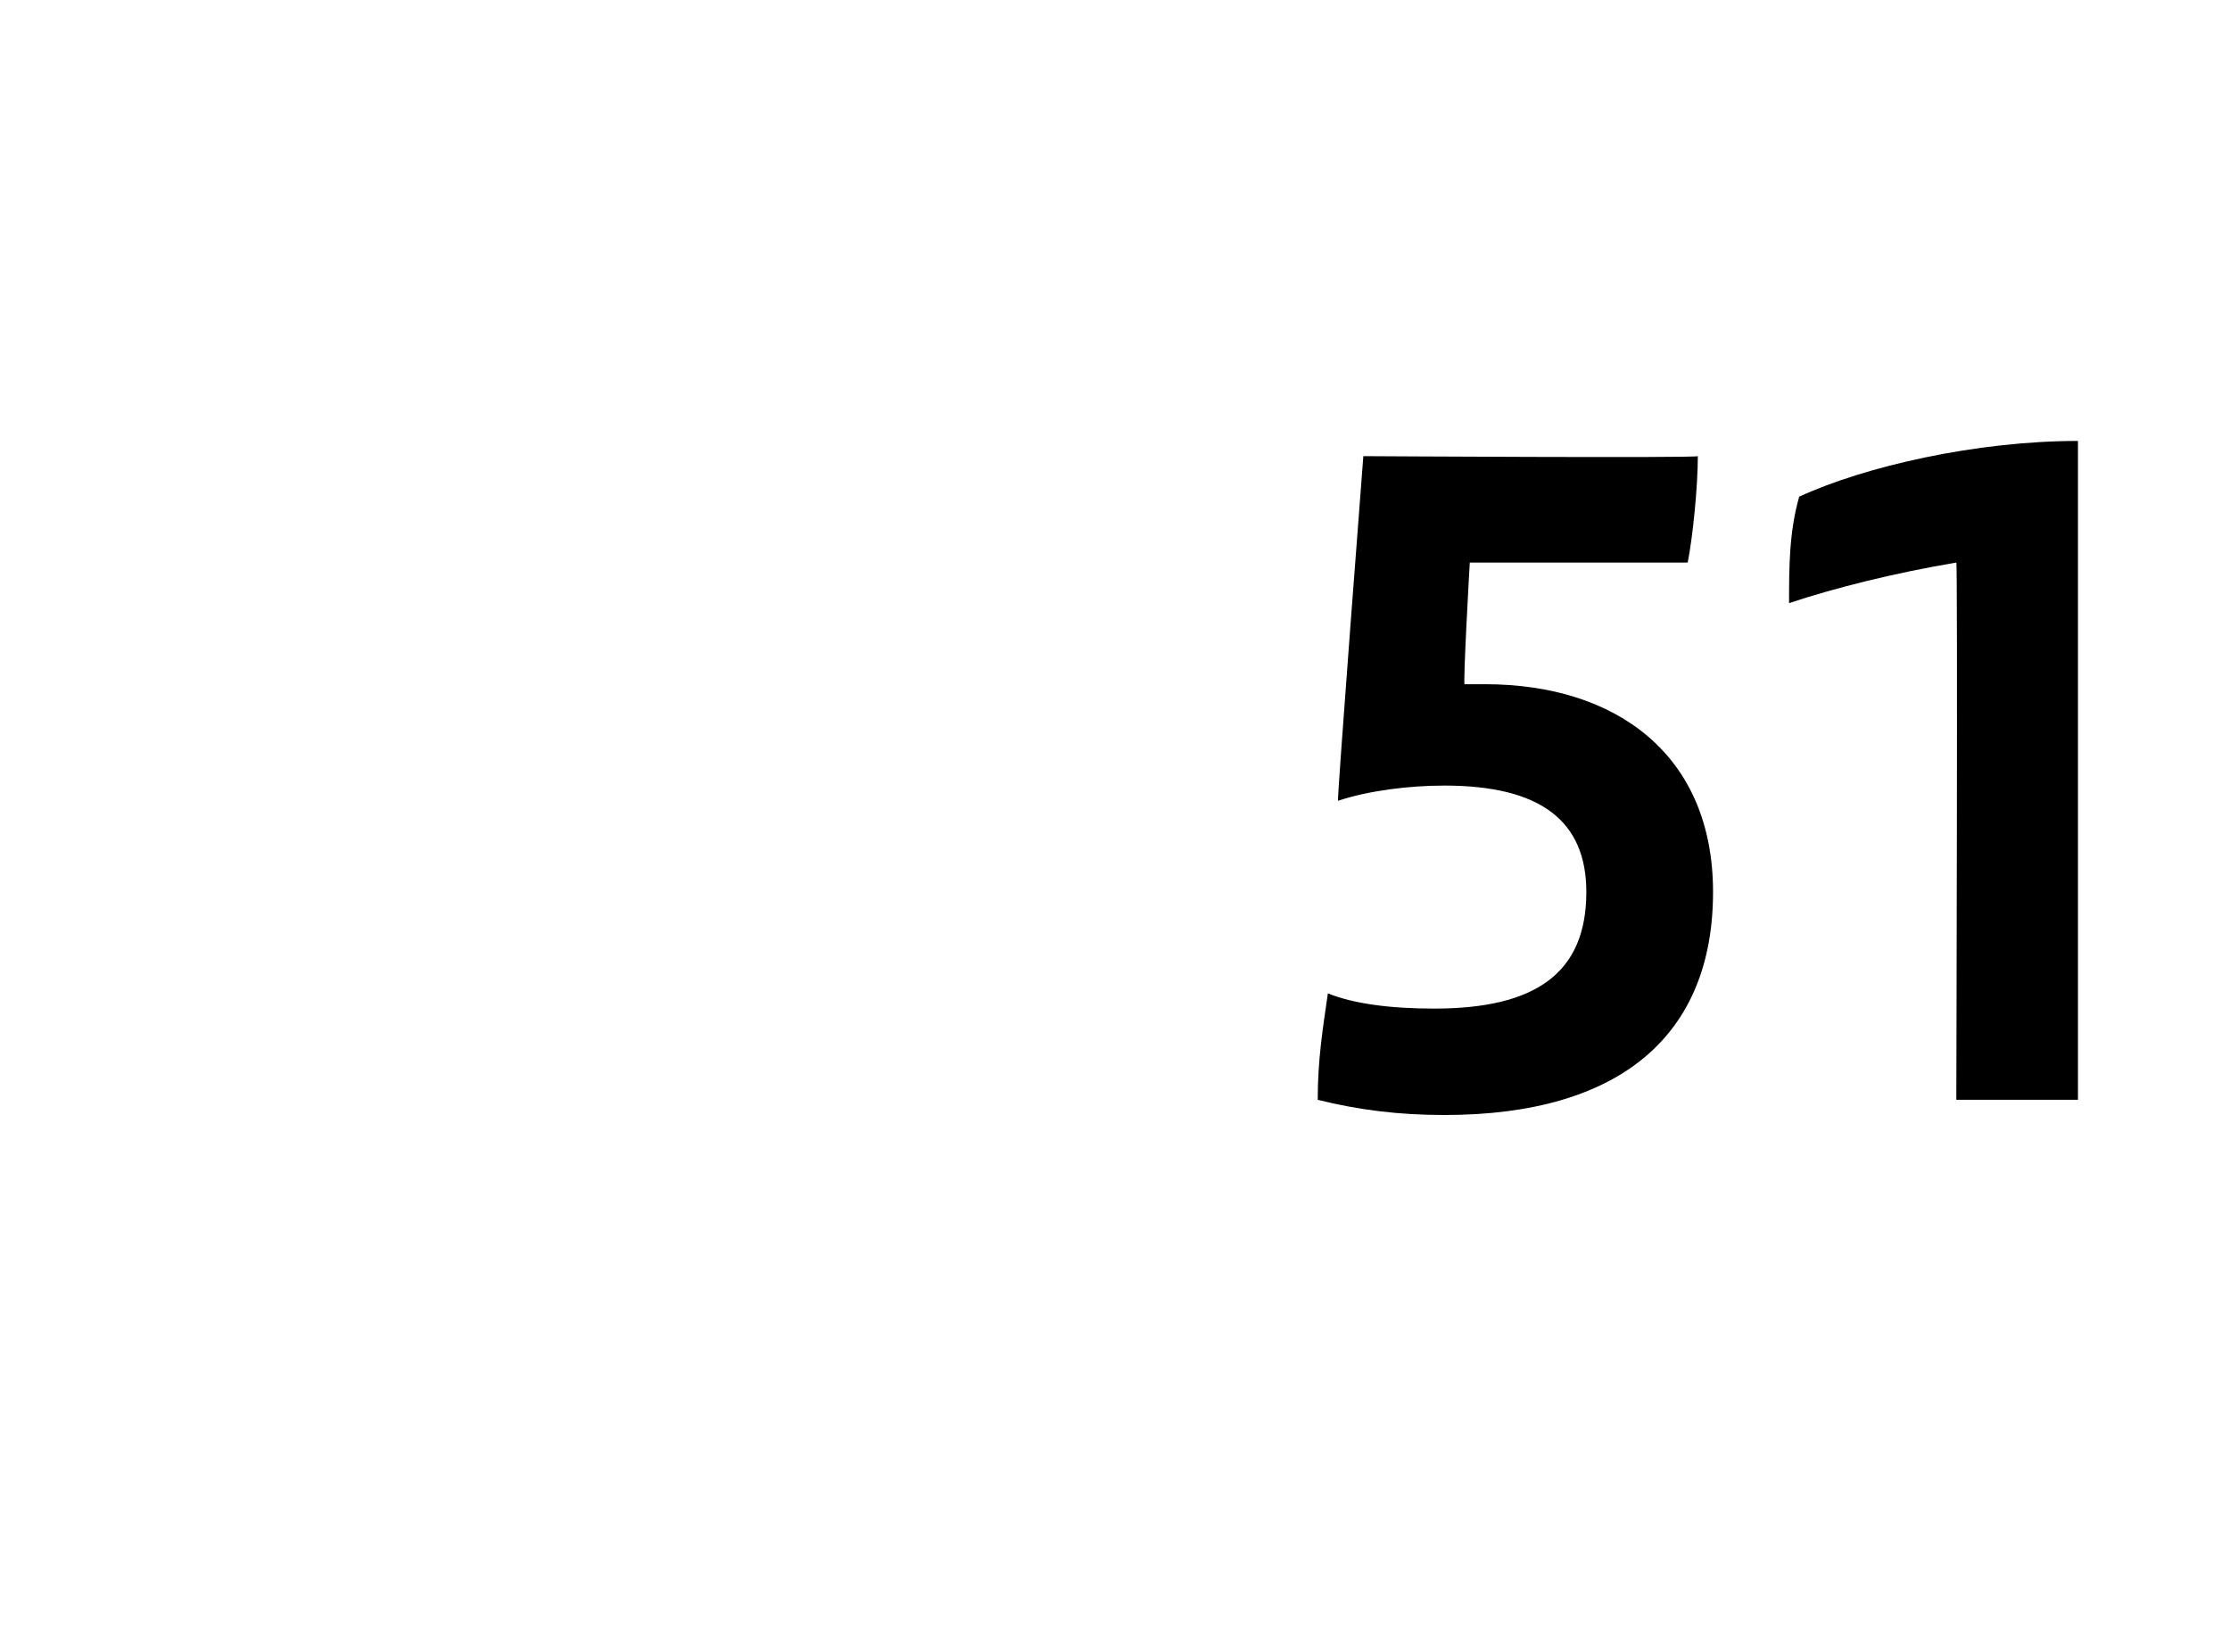 <?xml version="1.0" standalone="no"?><!DOCTYPE svg PUBLIC "-//W3C//DTD SVG 1.1//EN" "http://www.w3.org/Graphics/SVG/1.1/DTD/svg11.dtd"><svg xmlns="http://www.w3.org/2000/svg" version="1.1" width="44px" height="32.6px" viewBox="0 -8 44 32.6" style="top:-8px"><desc>51</desc><defs/><g id="Polygon331031"><path d="m33.8 9.6c0 2.8-1.8 4.4-5.3 4.4c-.9 0-1.7-.1-2.5-.3c0-.8.1-1.4.2-2.1c.5.2 1.2.3 2.1.3c2 0 3-.7 3-2.3c0-1.4-.9-2.1-2.8-2.1c-.7 0-1.5.1-2.1.3c-.02-.05.5-6.8.5-6.8c0 0 6.59.04 6.6 0c0 .6-.1 1.6-.2 2.1c-.01 0-4.3 0-4.3 0c0 0-.14 2.45-.1 2.4c.1 0 .3 0 .4 0c2.6 0 4.5 1.4 4.5 4.1zm7.2-8.9c0 .01 0 13 0 13l-2.4 0c0 0 .03-10.64 0-10.6c-1.2.2-2.4.5-3.3.8c0-.7 0-1.4.2-2.1c1.3-.6 3.5-1.1 5.5-1.1z" stroke="none" fill="#000"/></g></svg>